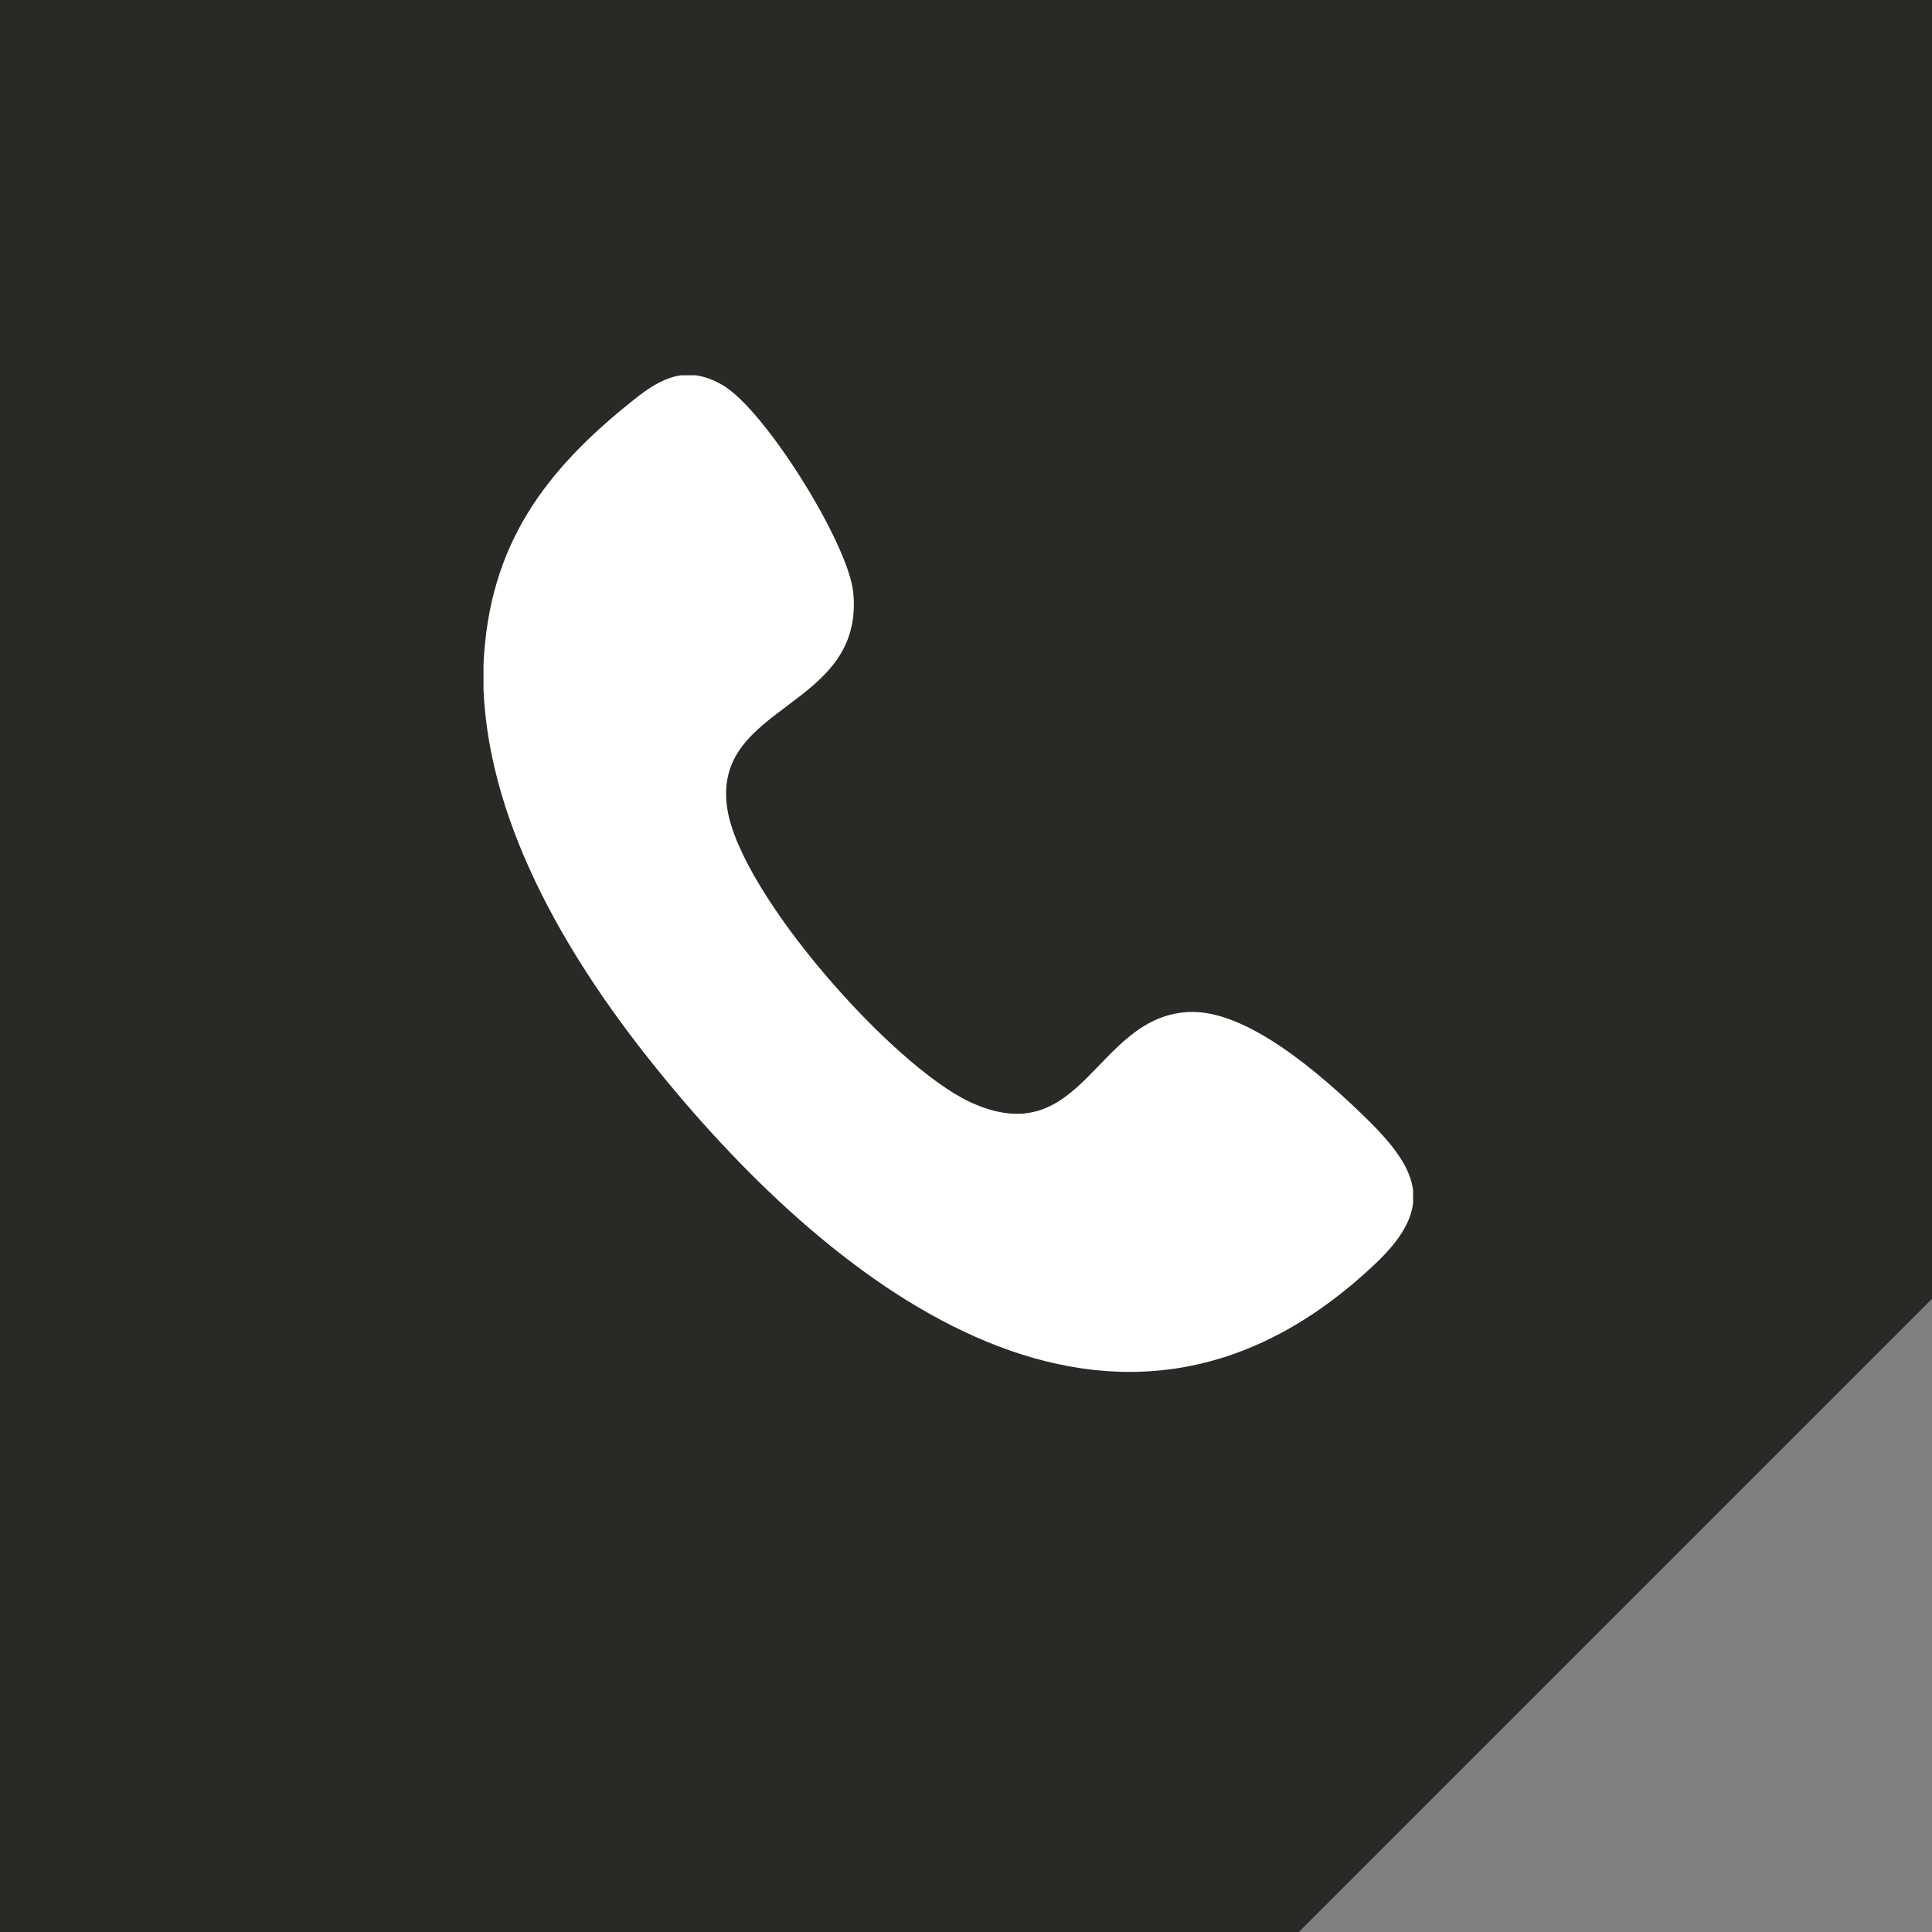 <?xml version="1.0" encoding="UTF-8"?>
<svg id="Ebene_1" data-name="Ebene 1" xmlns="http://www.w3.org/2000/svg" xmlns:xlink="http://www.w3.org/1999/xlink" viewBox="0 0 38.2 38.2">
  <rect x="0" y="0" width="38.2" height="38.2" fill="#808080" stroke="none"/>
  <defs>
    <style>
      .cls-1 {
        fill: #2b2926;
      }

      .cls-2 {
        fill: #fff;
      }

      .cls-3 {
        fill: none;
      }

      .cls-4 {
        clip-path: url(#clippath-1);
      }
    </style>
    <clipPath id="clippath-1">
      <rect class="cls-3" x="9.56" y="7.42" width="18.38" height="19.72"/>
    </clipPath>
  </defs>
  <polygon class="cls-1" points="0 0 0 38.2 25.68 38.2 38.2 25.68 38.2 0 0 0"/>
  <g class="cls-4">
    <path class="cls-2" d="M9.56,13.13c.11-2.36,1.21-3.83,2.99-5.24.55-.44,1.05-.67,1.73-.28.84.48,2.49,3.13,2.59,4.1.23,2.32-2.81,2.19-2.49,4.28.26,1.69,3.26,5.08,4.8,5.8,2.23,1.03,2.47-1.69,4.32-1.78,1.16-.06,2.64,1.26,3.44,2.03,1.09,1.05,1.47,1.8.25,2.95-5.11,4.84-10.64.53-14.15-3.79-1.71-2.1-3.36-4.79-3.48-7.56v-.51Z"/>
  </g>
</svg>